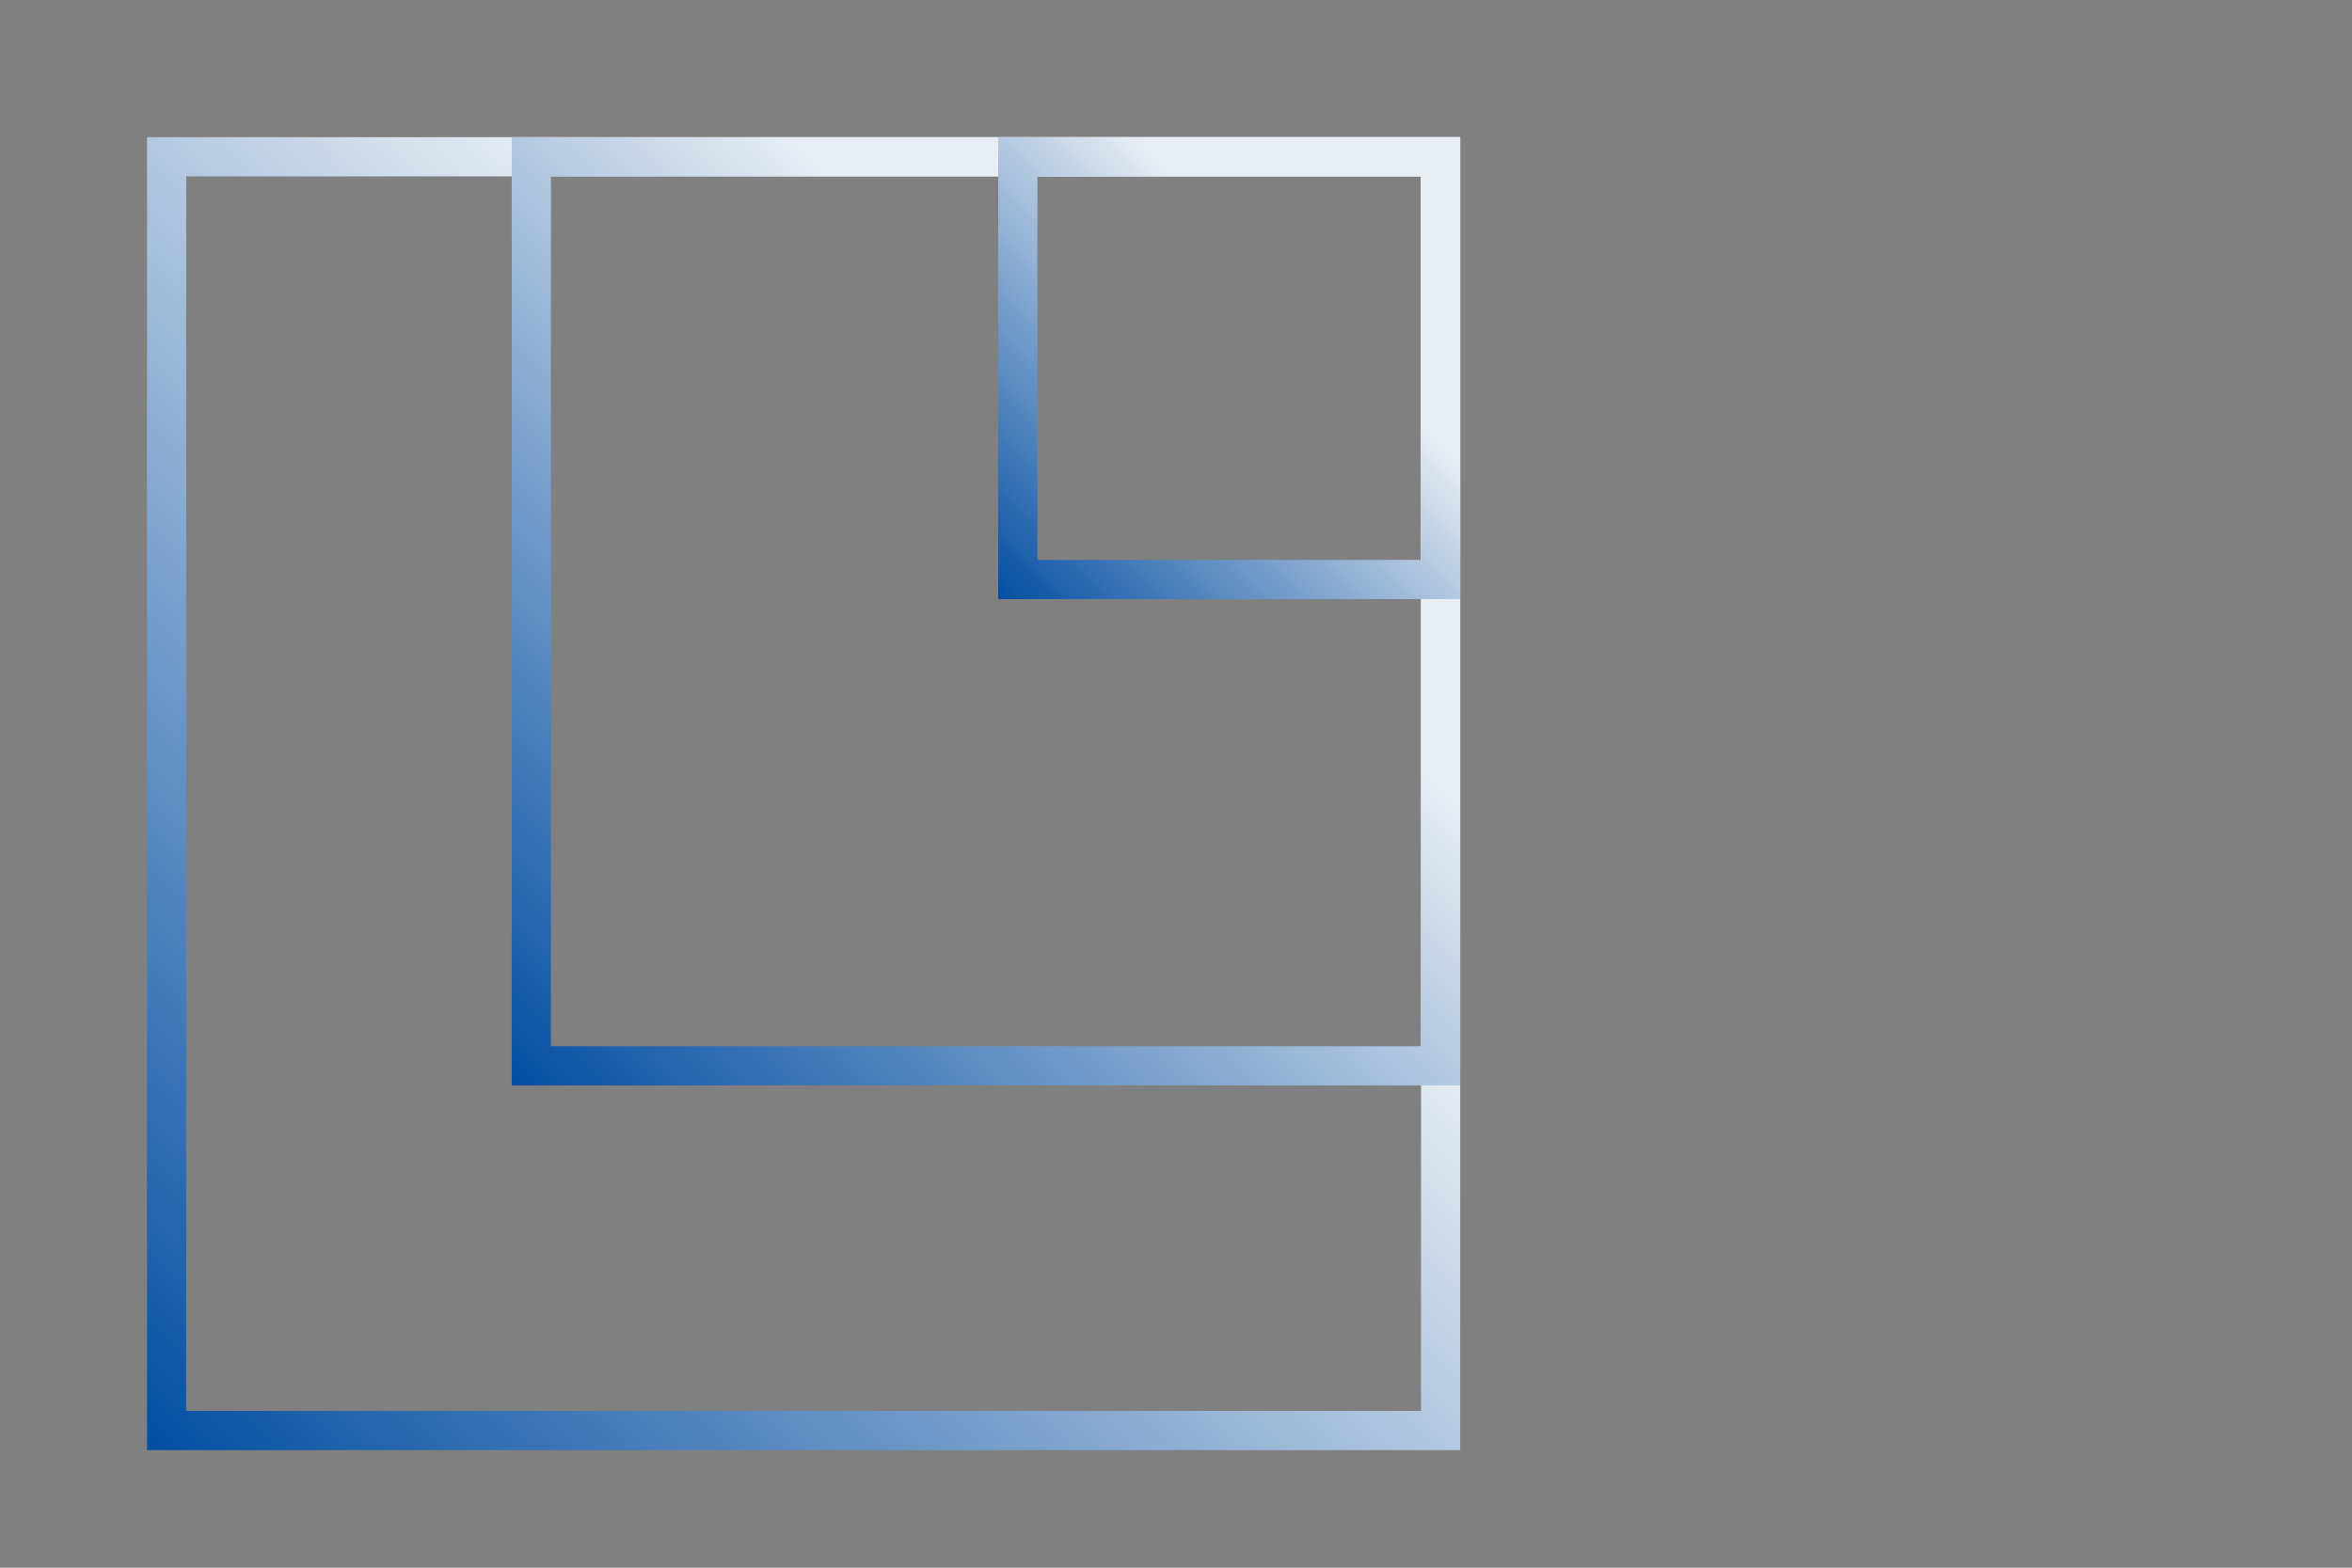 <svg width="96" height="64" viewBox="0 0 96 64" fill="none" xmlns="http://www.w3.org/2000/svg">
<rect x="0" y="0" width="96" height="64" fill="#808080" stroke="none"/>
<rect x="6.8" y="6.4" width="52" height="52" stroke="url(#paint0_linear_415_5249)" stroke-width="1.6"/>
<rect x="21.687" y="6.4" width="37.111" height="37.111" stroke="url(#paint1_linear_415_5249)" stroke-width="1.6"/>
<rect x="41.542" y="6.4" width="17.259" height="17.259" stroke="url(#paint2_linear_415_5249)" stroke-width="1.6"/>
<defs>
<linearGradient id="paint0_linear_415_5249" x1="40.661" y1="23.989" x2="5.723" y2="58.923" gradientUnits="userSpaceOnUse">
<stop stop-color="#E9EEF4"/>
<stop offset="1" stop-color="#034EA2"/>
</linearGradient>
<linearGradient id="paint1_linear_415_5249" x1="45.919" y1="18.881" x2="20.687" y2="44.111" gradientUnits="userSpaceOnUse">
<stop stop-color="#E9EEF4"/>
<stop offset="1" stop-color="#034EA2"/>
</linearGradient>
<linearGradient id="paint2_linear_415_5249" x1="52.938" y1="12.07" x2="40.645" y2="24.362" gradientUnits="userSpaceOnUse">
<stop stop-color="#E9EEF4"/>
<stop offset="1" stop-color="#034EA2"/>
</linearGradient>
</defs>
</svg>
